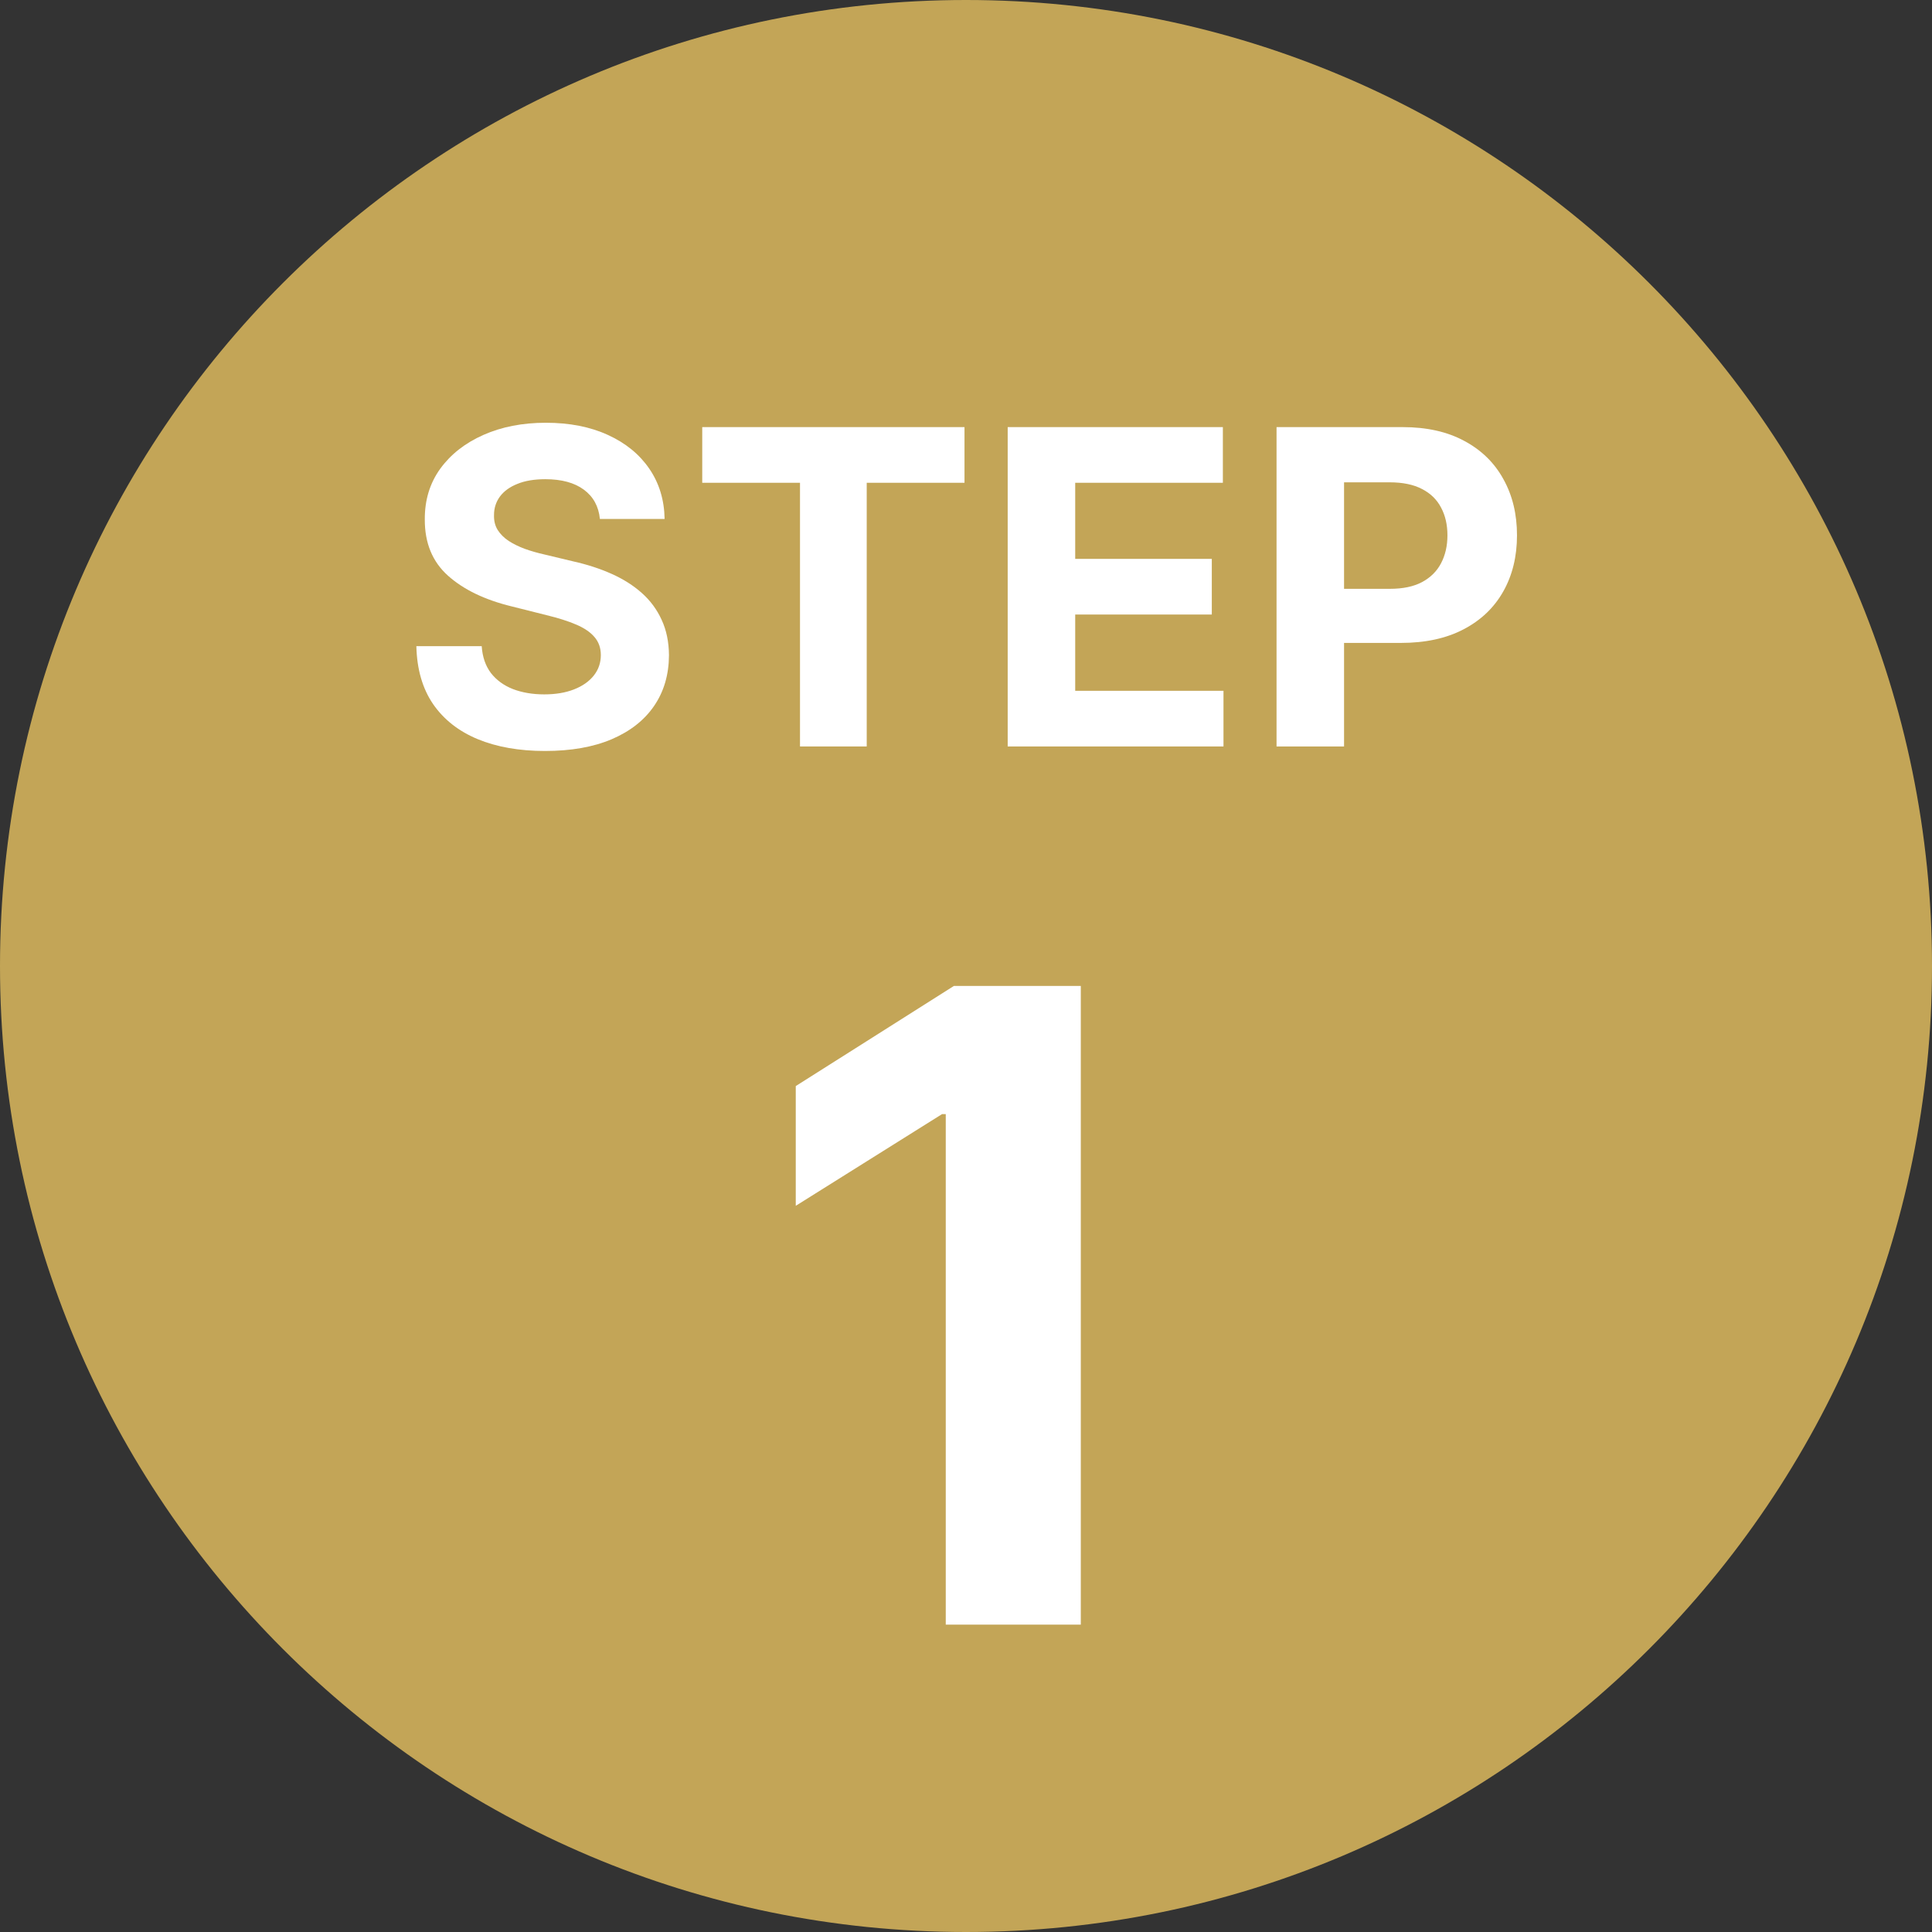 <svg width="88" height="88" viewBox="0 0 88 88" fill="none" xmlns="http://www.w3.org/2000/svg">
<rect x="0" y="0" width="88" height="88" fill="#333333" stroke="none"/>
<path d="M88 44C88 68.3 68.3 88 44 88C19.7 88 0 68.3 0 44C0 19.7 19.7 0 44 0C68.3 0 88 19.7 88 44Z" fill="#C3A557"/>
<path d="M49.229 44.909V74H43.078V50.747H42.908L36.246 54.923V49.469L43.448 44.909H49.229Z" fill="white"/>
<path d="M58.145 34V19.454H63.884C64.987 19.454 65.927 19.665 66.703 20.087C67.48 20.503 68.072 21.083 68.479 21.827C68.891 22.565 69.097 23.418 69.097 24.384C69.097 25.349 68.888 26.202 68.472 26.94C68.055 27.679 67.451 28.254 66.661 28.666C65.875 29.078 64.923 29.284 63.806 29.284H60.148V26.82H63.308C63.9 26.82 64.388 26.718 64.771 26.514C65.16 26.306 65.448 26.019 65.638 25.655C65.832 25.285 65.929 24.862 65.929 24.384C65.929 23.901 65.832 23.479 65.638 23.119C65.448 22.755 65.16 22.473 64.771 22.274C64.383 22.07 63.891 21.969 63.294 21.969H61.22V34H58.145Z" fill="white"/>
<path d="M45.899 34V19.454H55.7V21.99H48.974V25.456H55.196V27.991H48.974V31.465H55.728V34H45.899Z" fill="white"/>
<path d="M31.986 21.99V19.454H43.932V21.99H39.478V34H36.439V21.99H31.986Z" fill="white"/>
<path d="M27.325 23.638C27.268 23.065 27.024 22.62 26.593 22.303C26.162 21.985 25.578 21.827 24.839 21.827C24.337 21.827 23.913 21.898 23.568 22.04C23.222 22.177 22.957 22.369 22.772 22.615C22.592 22.861 22.502 23.141 22.502 23.453C22.493 23.713 22.547 23.941 22.666 24.135C22.789 24.329 22.957 24.497 23.17 24.639C23.383 24.776 23.629 24.897 23.909 25.001C24.188 25.101 24.486 25.186 24.803 25.257L26.11 25.57C26.745 25.712 27.327 25.901 27.857 26.138C28.388 26.375 28.847 26.666 29.235 27.011C29.623 27.357 29.924 27.764 30.137 28.233C30.355 28.702 30.466 29.239 30.471 29.845C30.466 30.735 30.239 31.507 29.789 32.16C29.344 32.809 28.7 33.313 27.857 33.673C27.019 34.028 26.008 34.206 24.825 34.206C23.651 34.206 22.628 34.026 21.756 33.666C20.89 33.306 20.213 32.774 19.725 32.068C19.242 31.358 18.989 30.48 18.965 29.433H21.941C21.974 29.921 22.114 30.328 22.36 30.655C22.611 30.977 22.945 31.221 23.362 31.386C23.783 31.547 24.259 31.628 24.789 31.628C25.31 31.628 25.762 31.552 26.146 31.401C26.534 31.249 26.835 31.038 27.048 30.768C27.261 30.499 27.367 30.188 27.367 29.838C27.367 29.511 27.27 29.237 27.076 29.014C26.887 28.792 26.607 28.602 26.238 28.446C25.873 28.29 25.426 28.148 24.896 28.02L23.312 27.622C22.086 27.324 21.117 26.858 20.407 26.223C19.697 25.588 19.344 24.734 19.349 23.659C19.344 22.778 19.578 22.009 20.052 21.351C20.53 20.693 21.186 20.179 22.019 19.81C22.853 19.44 23.8 19.256 24.86 19.256C25.94 19.256 26.882 19.44 27.687 19.81C28.497 20.179 29.126 20.693 29.576 21.351C30.026 22.009 30.258 22.771 30.272 23.638H27.325Z" fill="white"/>
</svg>
